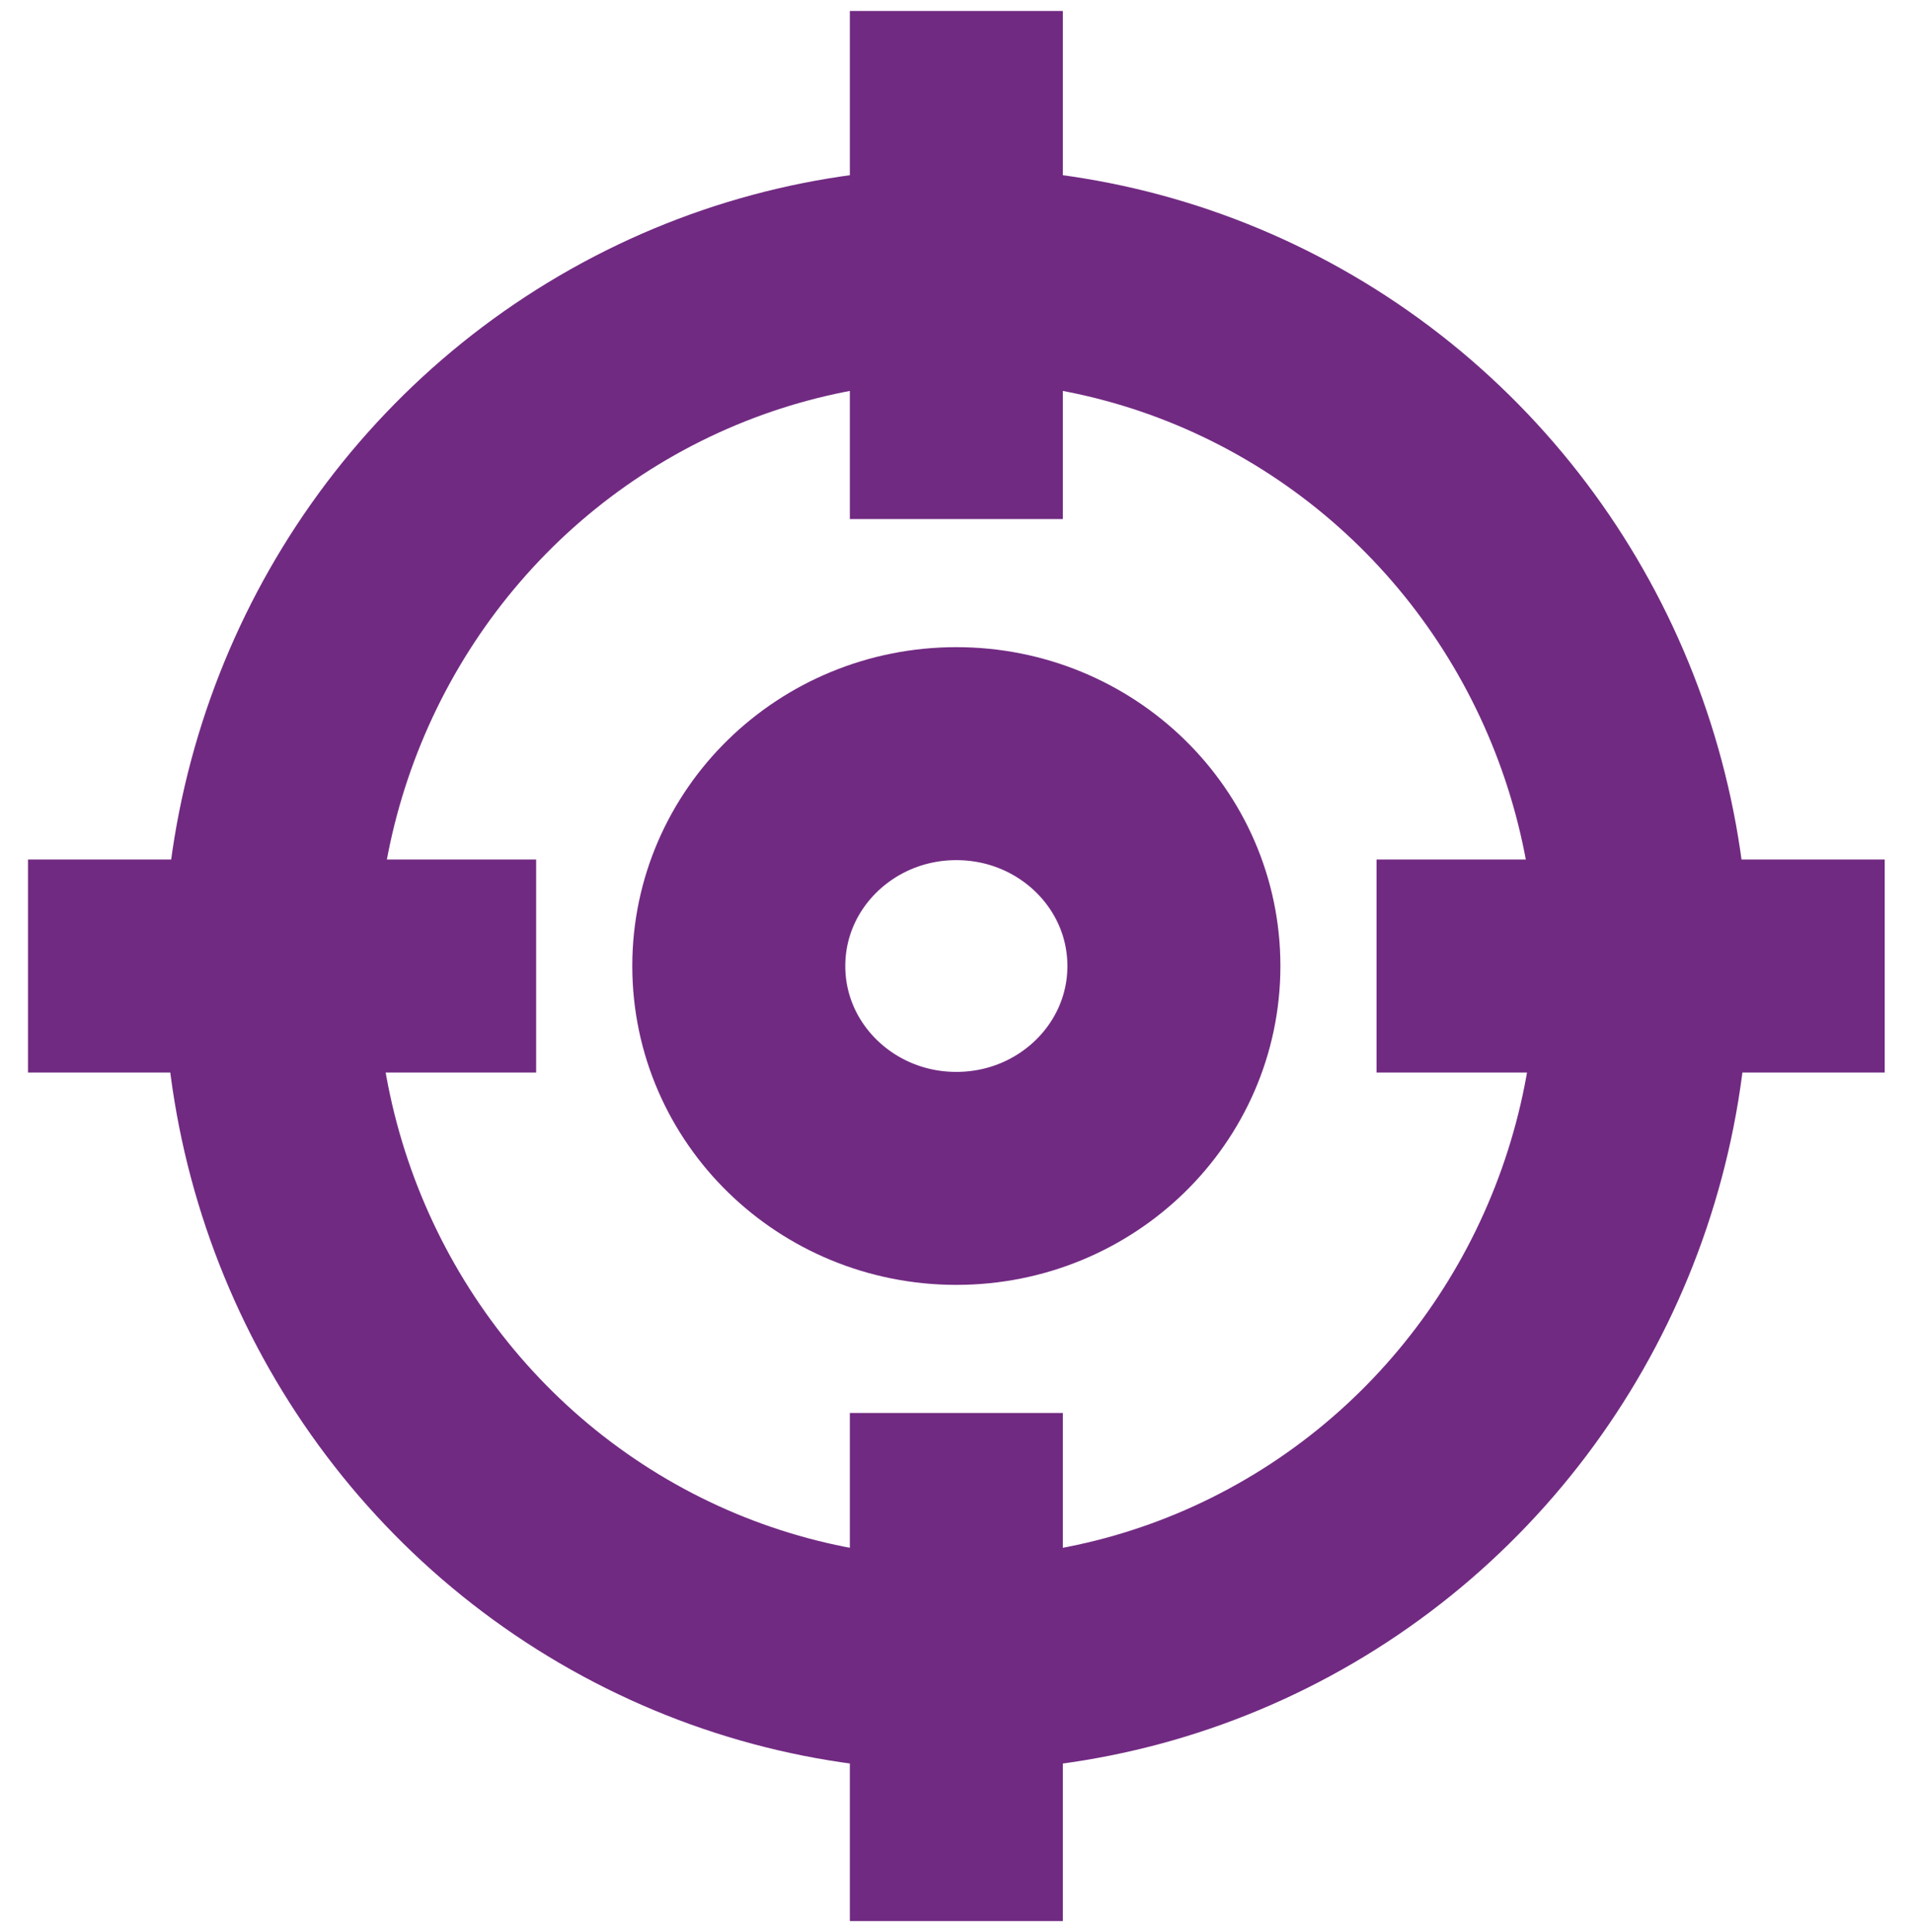 <svg id="Layer_1" data-name="Layer 1" xmlns="http://www.w3.org/2000/svg" xmlns:xlink="http://www.w3.org/1999/xlink" viewBox="0 0 62.87 63.5"><defs><style>.cls-1,.cls-3{fill:none;}.cls-2{clip-path:url(#clip-path);}.cls-3{stroke:#712a82;stroke-width:7px;}</style><clipPath id="clip-path"><rect class="cls-1" x="0.92" y="0.36" width="61.02" height="62.78"/></clipPath></defs><title>Artboard 2</title><g class="cls-2"><ellipse class="cls-3" cx="31.43" cy="31.86" rx="22.55" ry="22.84"/><line class="cls-3" x1="0.92" y1="31.75" x2="17.62" y2="31.75"/><ellipse class="cls-3" cx="31.43" cy="31.75" rx="7.15" ry="6.98"/><line class="cls-3" x1="45.24" y1="31.75" x2="61.94" y2="31.75"/><line class="cls-3" x1="31.43" y1="46.44" x2="31.43" y2="63.14"/><line class="cls-3" x1="31.43" y1="0.36" x2="31.43" y2="17.06"/></g></svg>